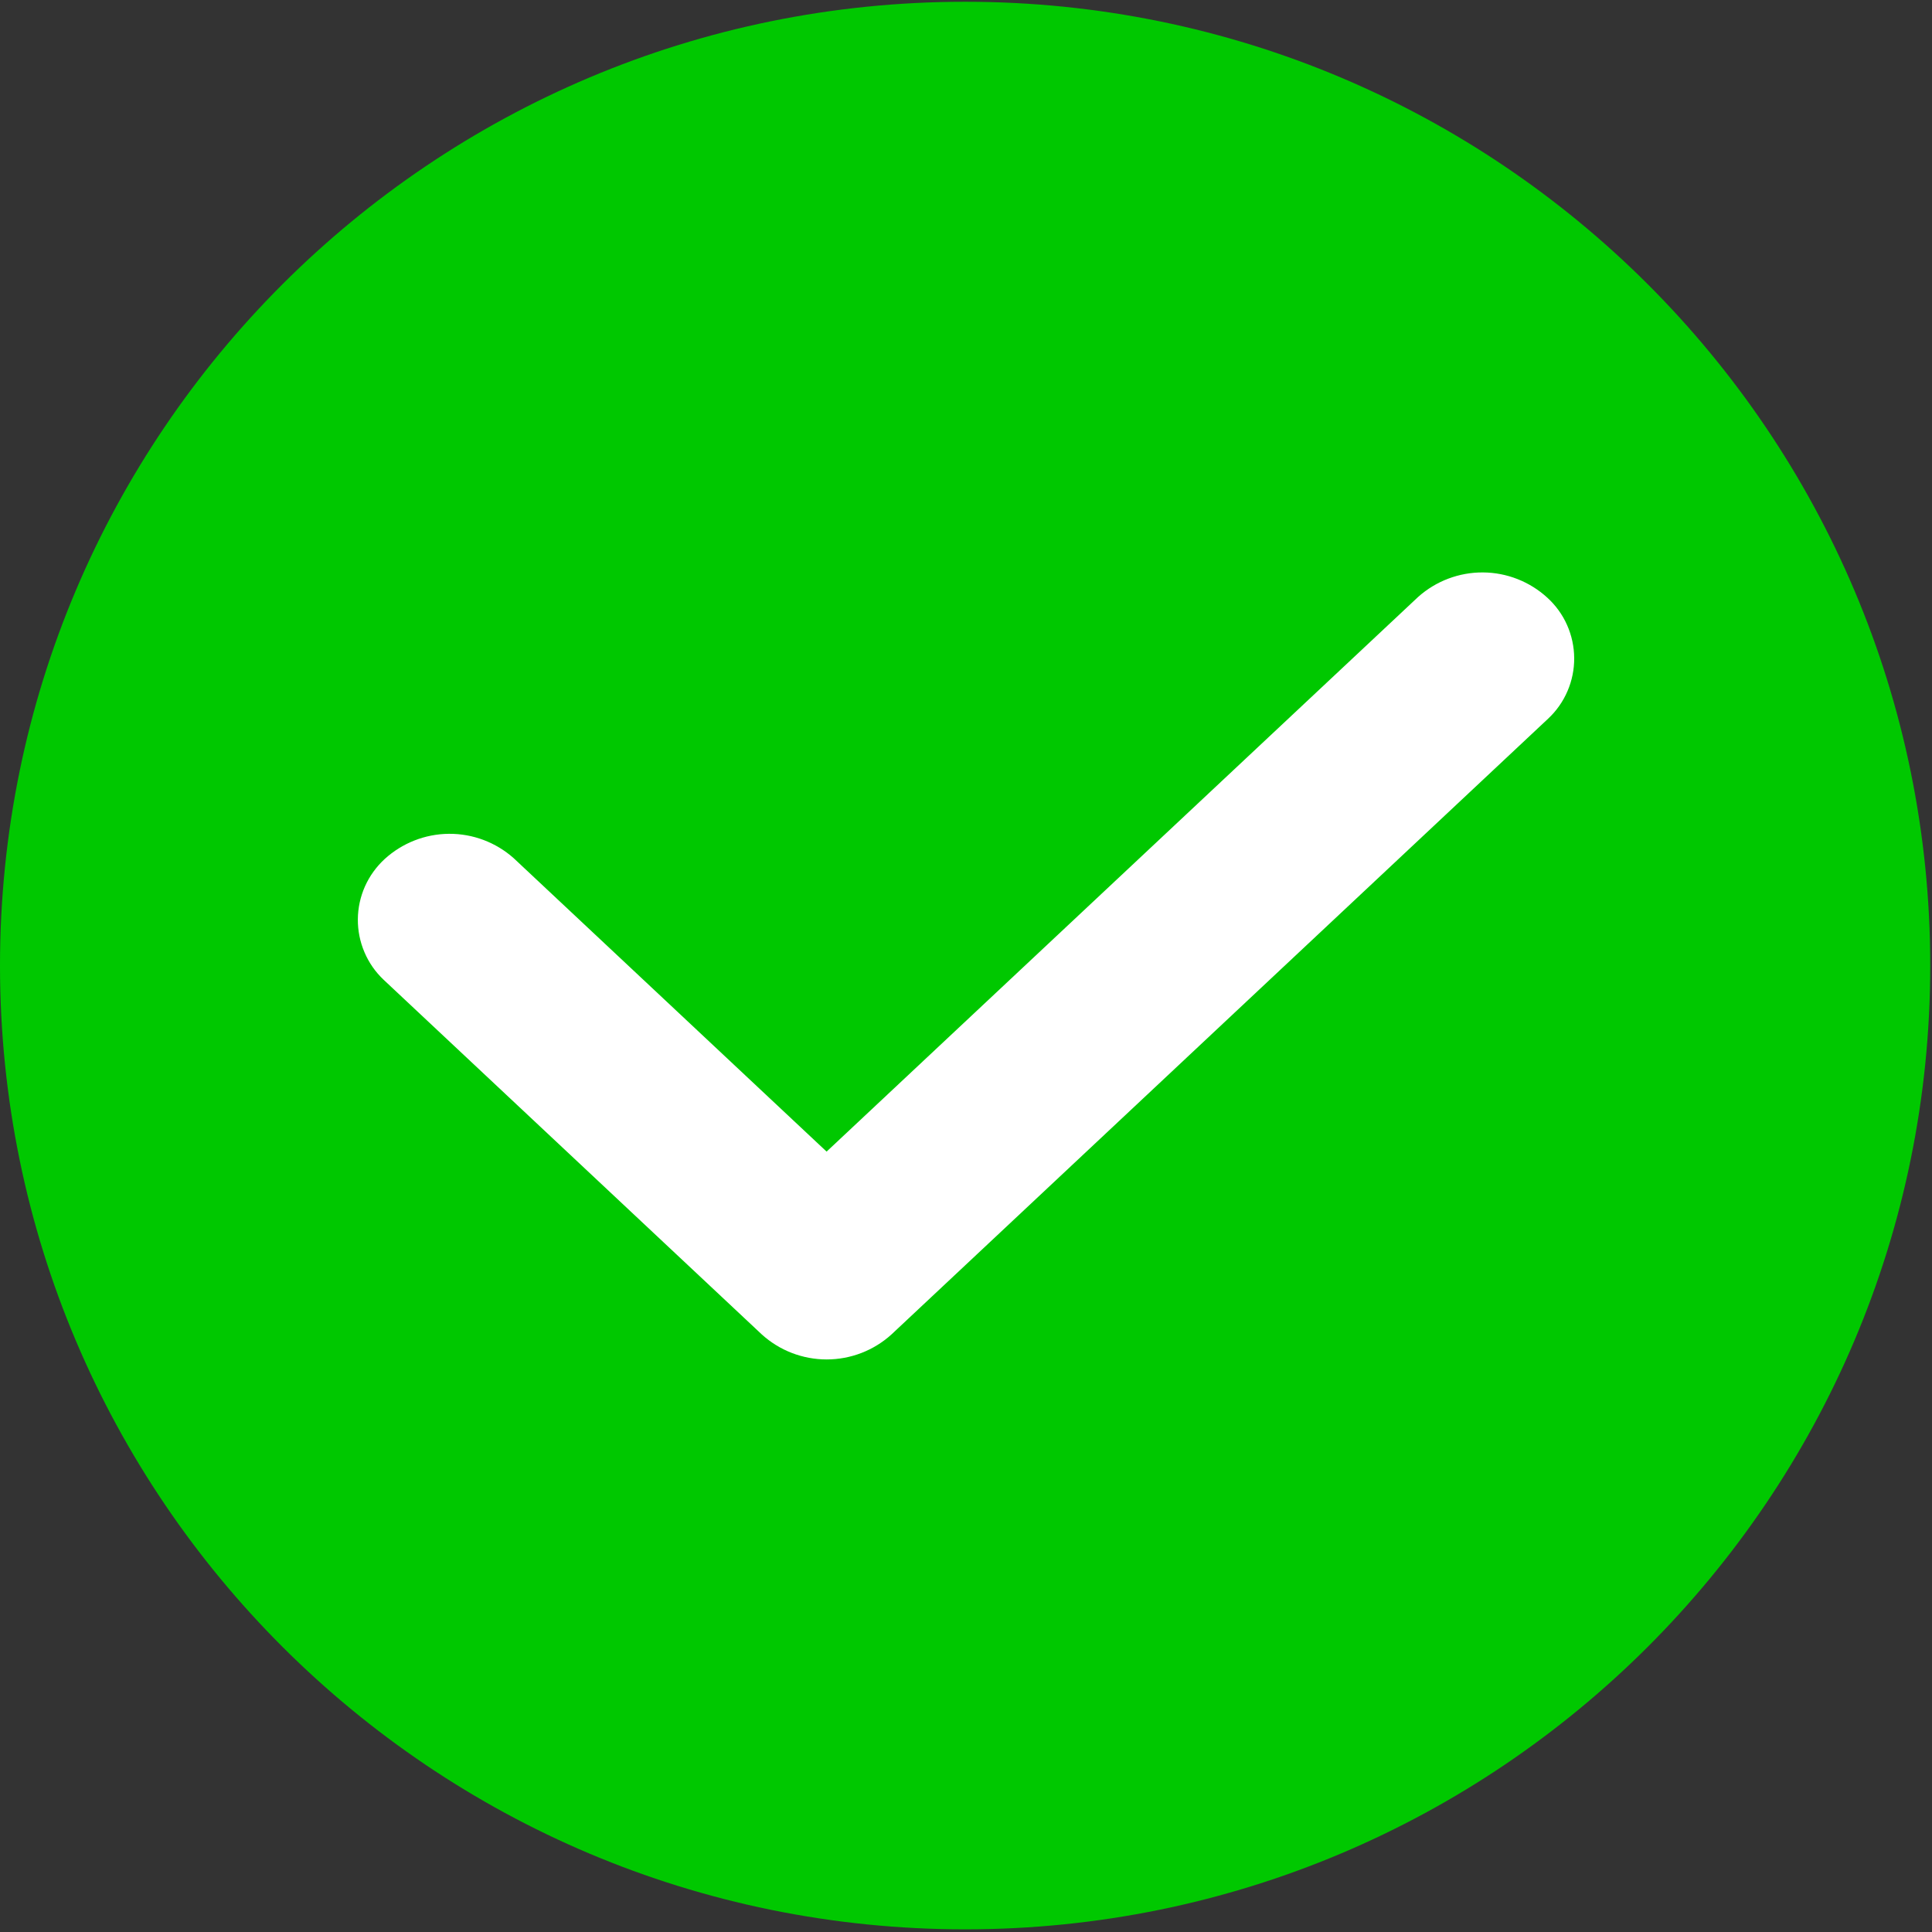 <svg width="45" height="45" viewBox="0 0 45 45" fill="none" xmlns="http://www.w3.org/2000/svg">
<rect x="0" y="0" width="45" height="45" fill="#333333" stroke="none"/>
<g clip-path="url(#clip0_7_1422)">
<path d="M22.48 0.041C10.064 0.041 0 10.092 0 22.489C0 34.887 10.064 44.938 22.48 44.938C34.895 44.938 44.959 34.887 44.959 22.489C44.959 10.092 34.895 0.041 22.482 0.041" fill="#00C800"/>
<path d="M36.058 16.74L20.767 31.079C20.353 31.456 19.814 31.664 19.254 31.664C18.695 31.664 18.155 31.456 17.741 31.079L8.937 22.822C8.745 22.641 8.592 22.422 8.489 22.179C8.385 21.936 8.333 21.675 8.335 21.411C8.337 21.147 8.394 20.886 8.501 20.645C8.609 20.404 8.765 20.188 8.959 20.009C9.369 19.635 9.902 19.425 10.457 19.421C11.012 19.417 11.548 19.619 11.963 19.987L19.253 26.823L33.032 13.903C33.447 13.533 33.984 13.33 34.54 13.333C35.096 13.336 35.63 13.546 36.04 13.921C36.236 14.1 36.393 14.316 36.5 14.558C36.608 14.8 36.664 15.062 36.666 15.327C36.668 15.591 36.615 15.854 36.51 16.097C36.406 16.34 36.252 16.559 36.058 16.74Z" fill="white"/>
</g>
<defs>
<clipPath id="clip0_7_1422">
<rect width="45" height="45" fill="white"/>
</clipPath>
</defs>
</svg>

